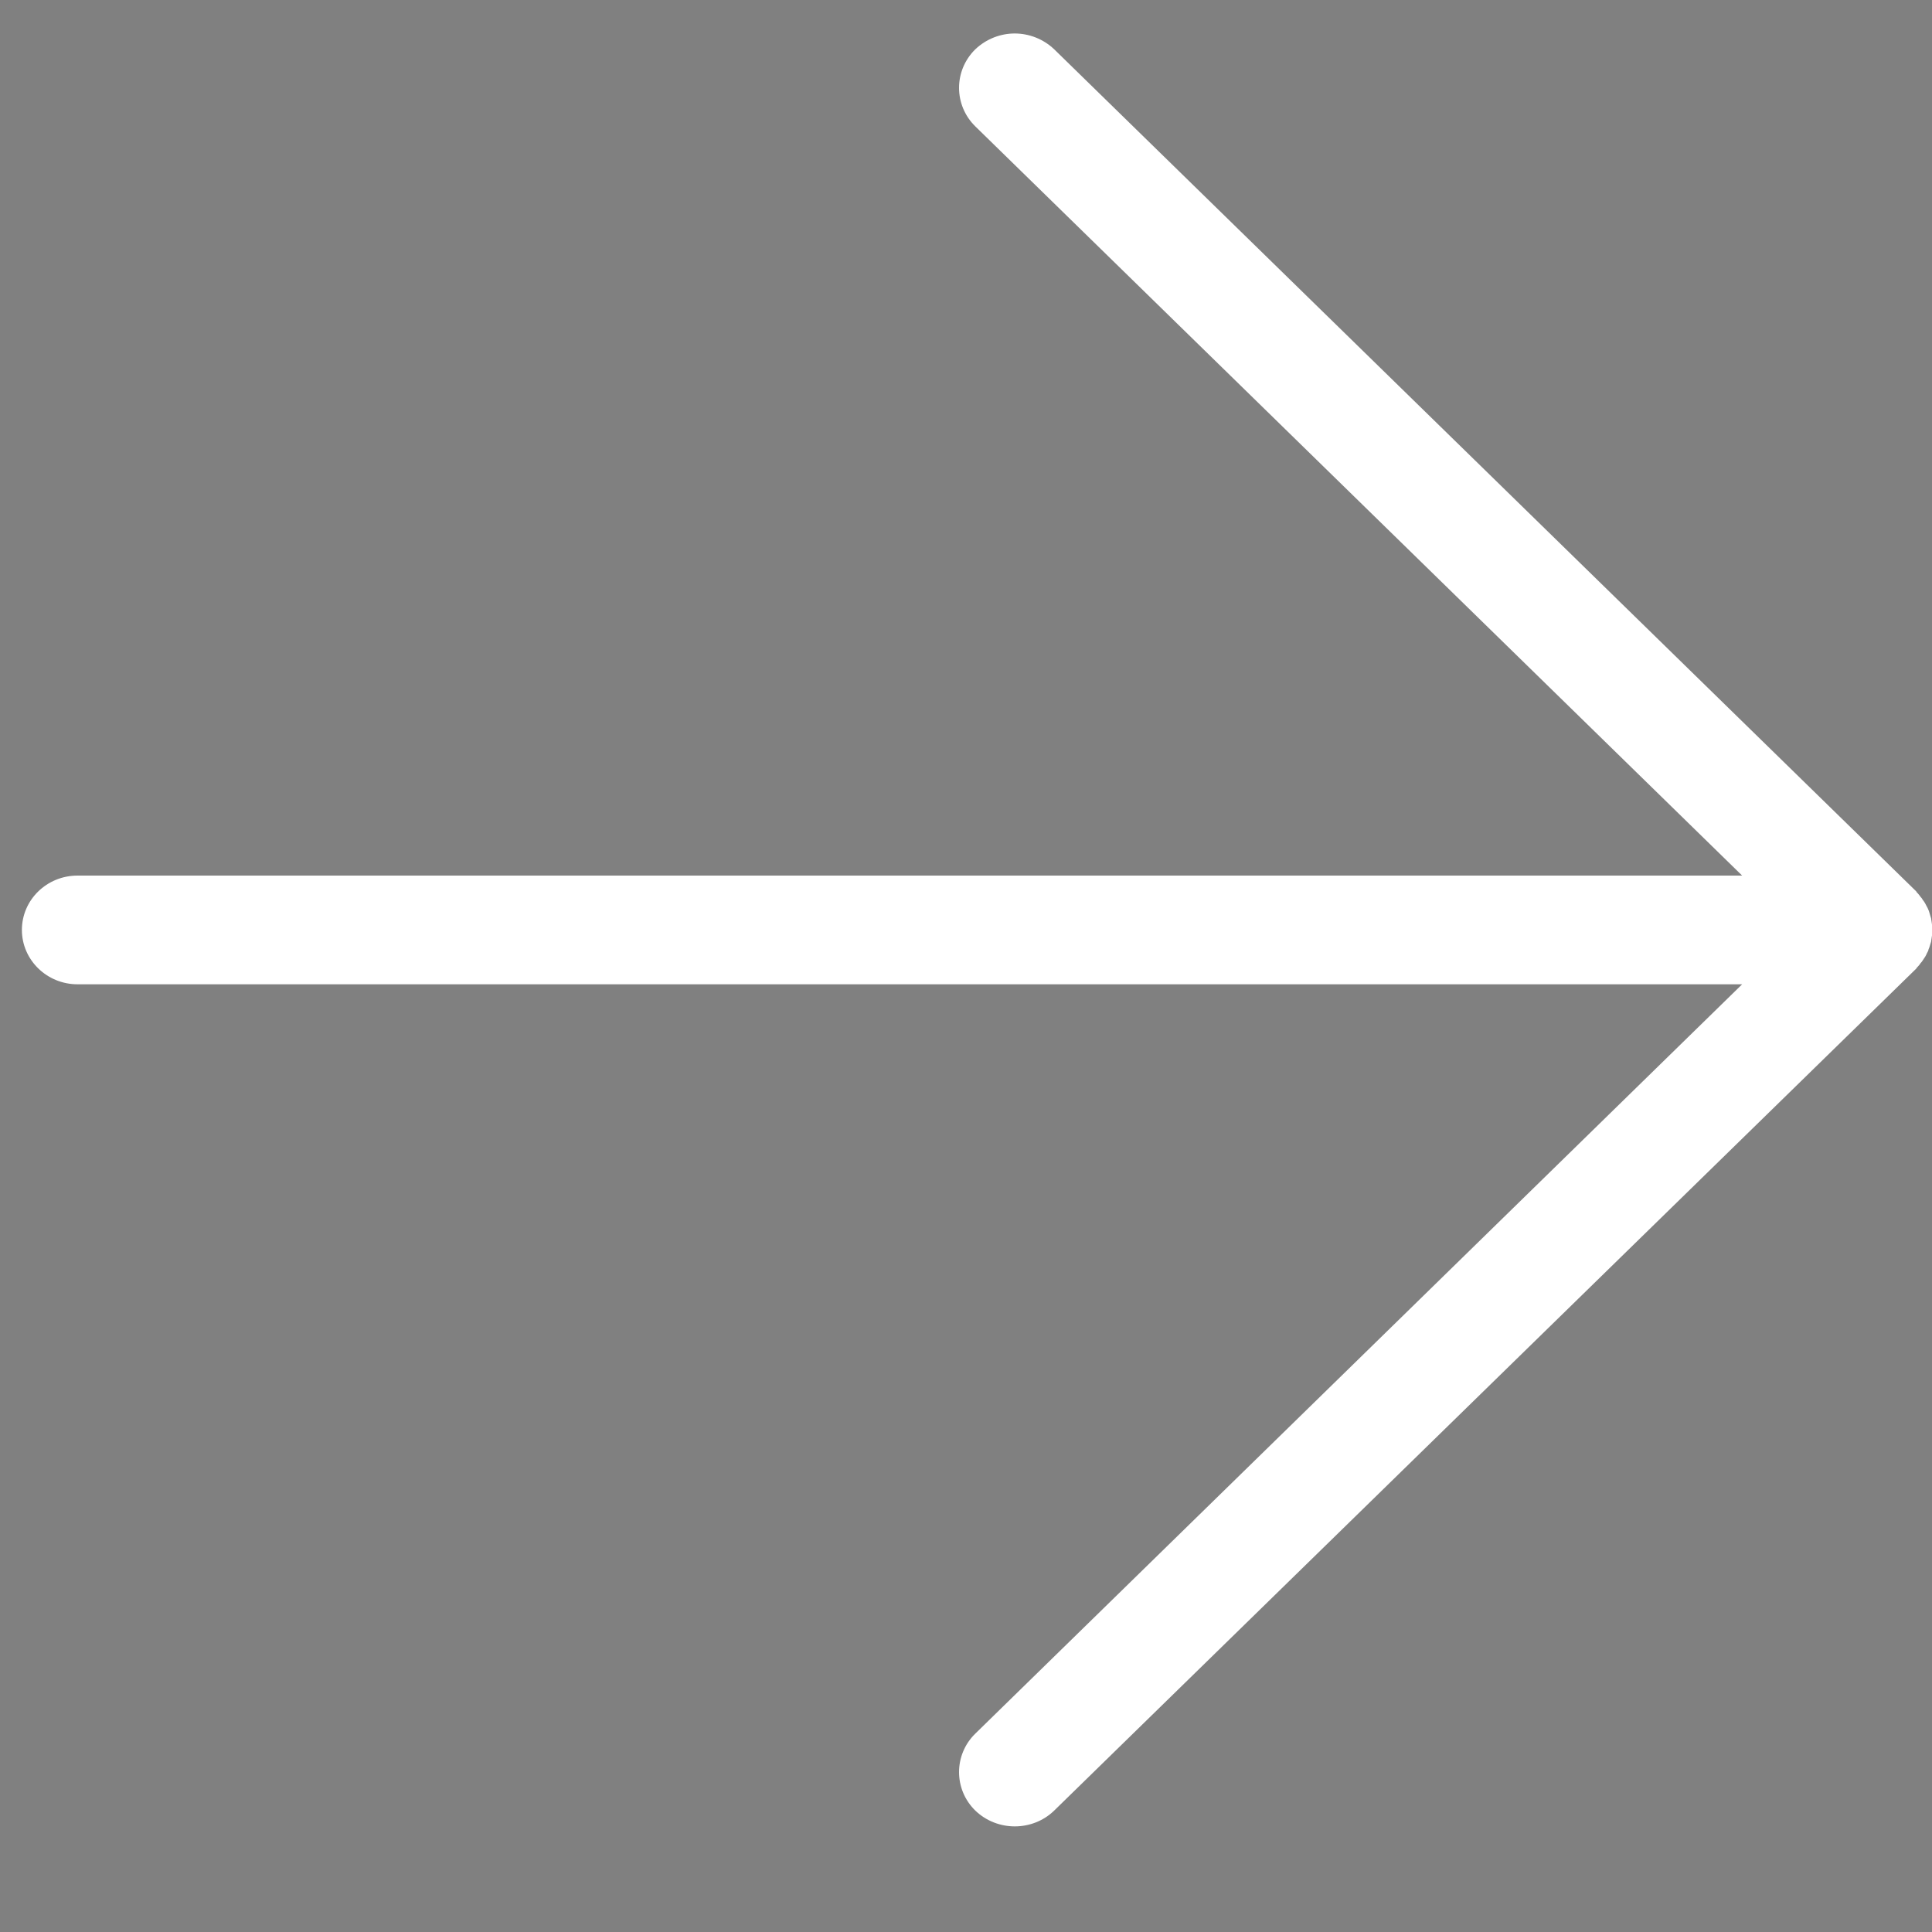 <svg 
 xmlns="http://www.w3.org/2000/svg"
 xmlns:xlink="http://www.w3.org/1999/xlink"
 width="15px" height="15px">
<rect width="100%" height="100%" fill="#808080" stroke="none"/>
<path fill-rule="evenodd"  stroke="rgb(0, 0, 0)" stroke-width="0px" stroke-linecap="butt" stroke-linejoin="miter" fill="rgb(255, 255, 255)"
 d="M0.602,7.642 L13.526,7.642 L7.572,13.460 C7.404,13.624 7.404,13.893 7.572,14.057 C7.742,14.221 8.016,14.221 8.185,14.057 L14.878,7.520 C14.880,7.516 14.882,7.512 14.888,7.507 C14.896,7.498 14.904,7.490 14.911,7.478 C14.917,7.472 14.924,7.464 14.927,7.458 C14.934,7.446 14.941,7.438 14.947,7.428 C14.952,7.419 14.957,7.410 14.960,7.402 C14.964,7.395 14.967,7.388 14.970,7.383 C14.971,7.379 14.973,7.375 14.973,7.371 C14.978,7.362 14.980,7.352 14.983,7.344 C14.986,7.332 14.990,7.322 14.993,7.312 C14.994,7.302 14.996,7.293 14.997,7.283 C14.998,7.272 15.001,7.262 15.001,7.252 C15.002,7.242 15.002,7.230 15.002,7.220 C15.002,7.210 15.002,7.200 15.001,7.190 C15.001,7.180 14.998,7.169 14.997,7.157 C14.996,7.150 14.994,7.139 14.993,7.130 C14.990,7.119 14.986,7.108 14.983,7.097 C14.980,7.088 14.978,7.078 14.975,7.071 C14.973,7.067 14.971,7.062 14.970,7.059 C14.967,7.052 14.964,7.045 14.960,7.039 C14.955,7.030 14.952,7.023 14.947,7.014 C14.941,7.004 14.935,6.994 14.927,6.985 C14.924,6.977 14.917,6.970 14.911,6.963 C14.904,6.953 14.897,6.944 14.888,6.934 C14.884,6.931 14.880,6.927 14.878,6.921 L8.185,0.383 C8.100,0.302 7.989,0.260 7.878,0.260 C7.768,0.260 7.657,0.302 7.572,0.383 C7.404,0.548 7.404,0.816 7.572,0.981 L7.572,0.981 L13.526,6.798 L0.602,6.798 C0.363,6.798 0.170,6.987 0.170,7.220 C0.170,7.452 0.363,7.642 0.602,7.642 Z"/>
</svg>